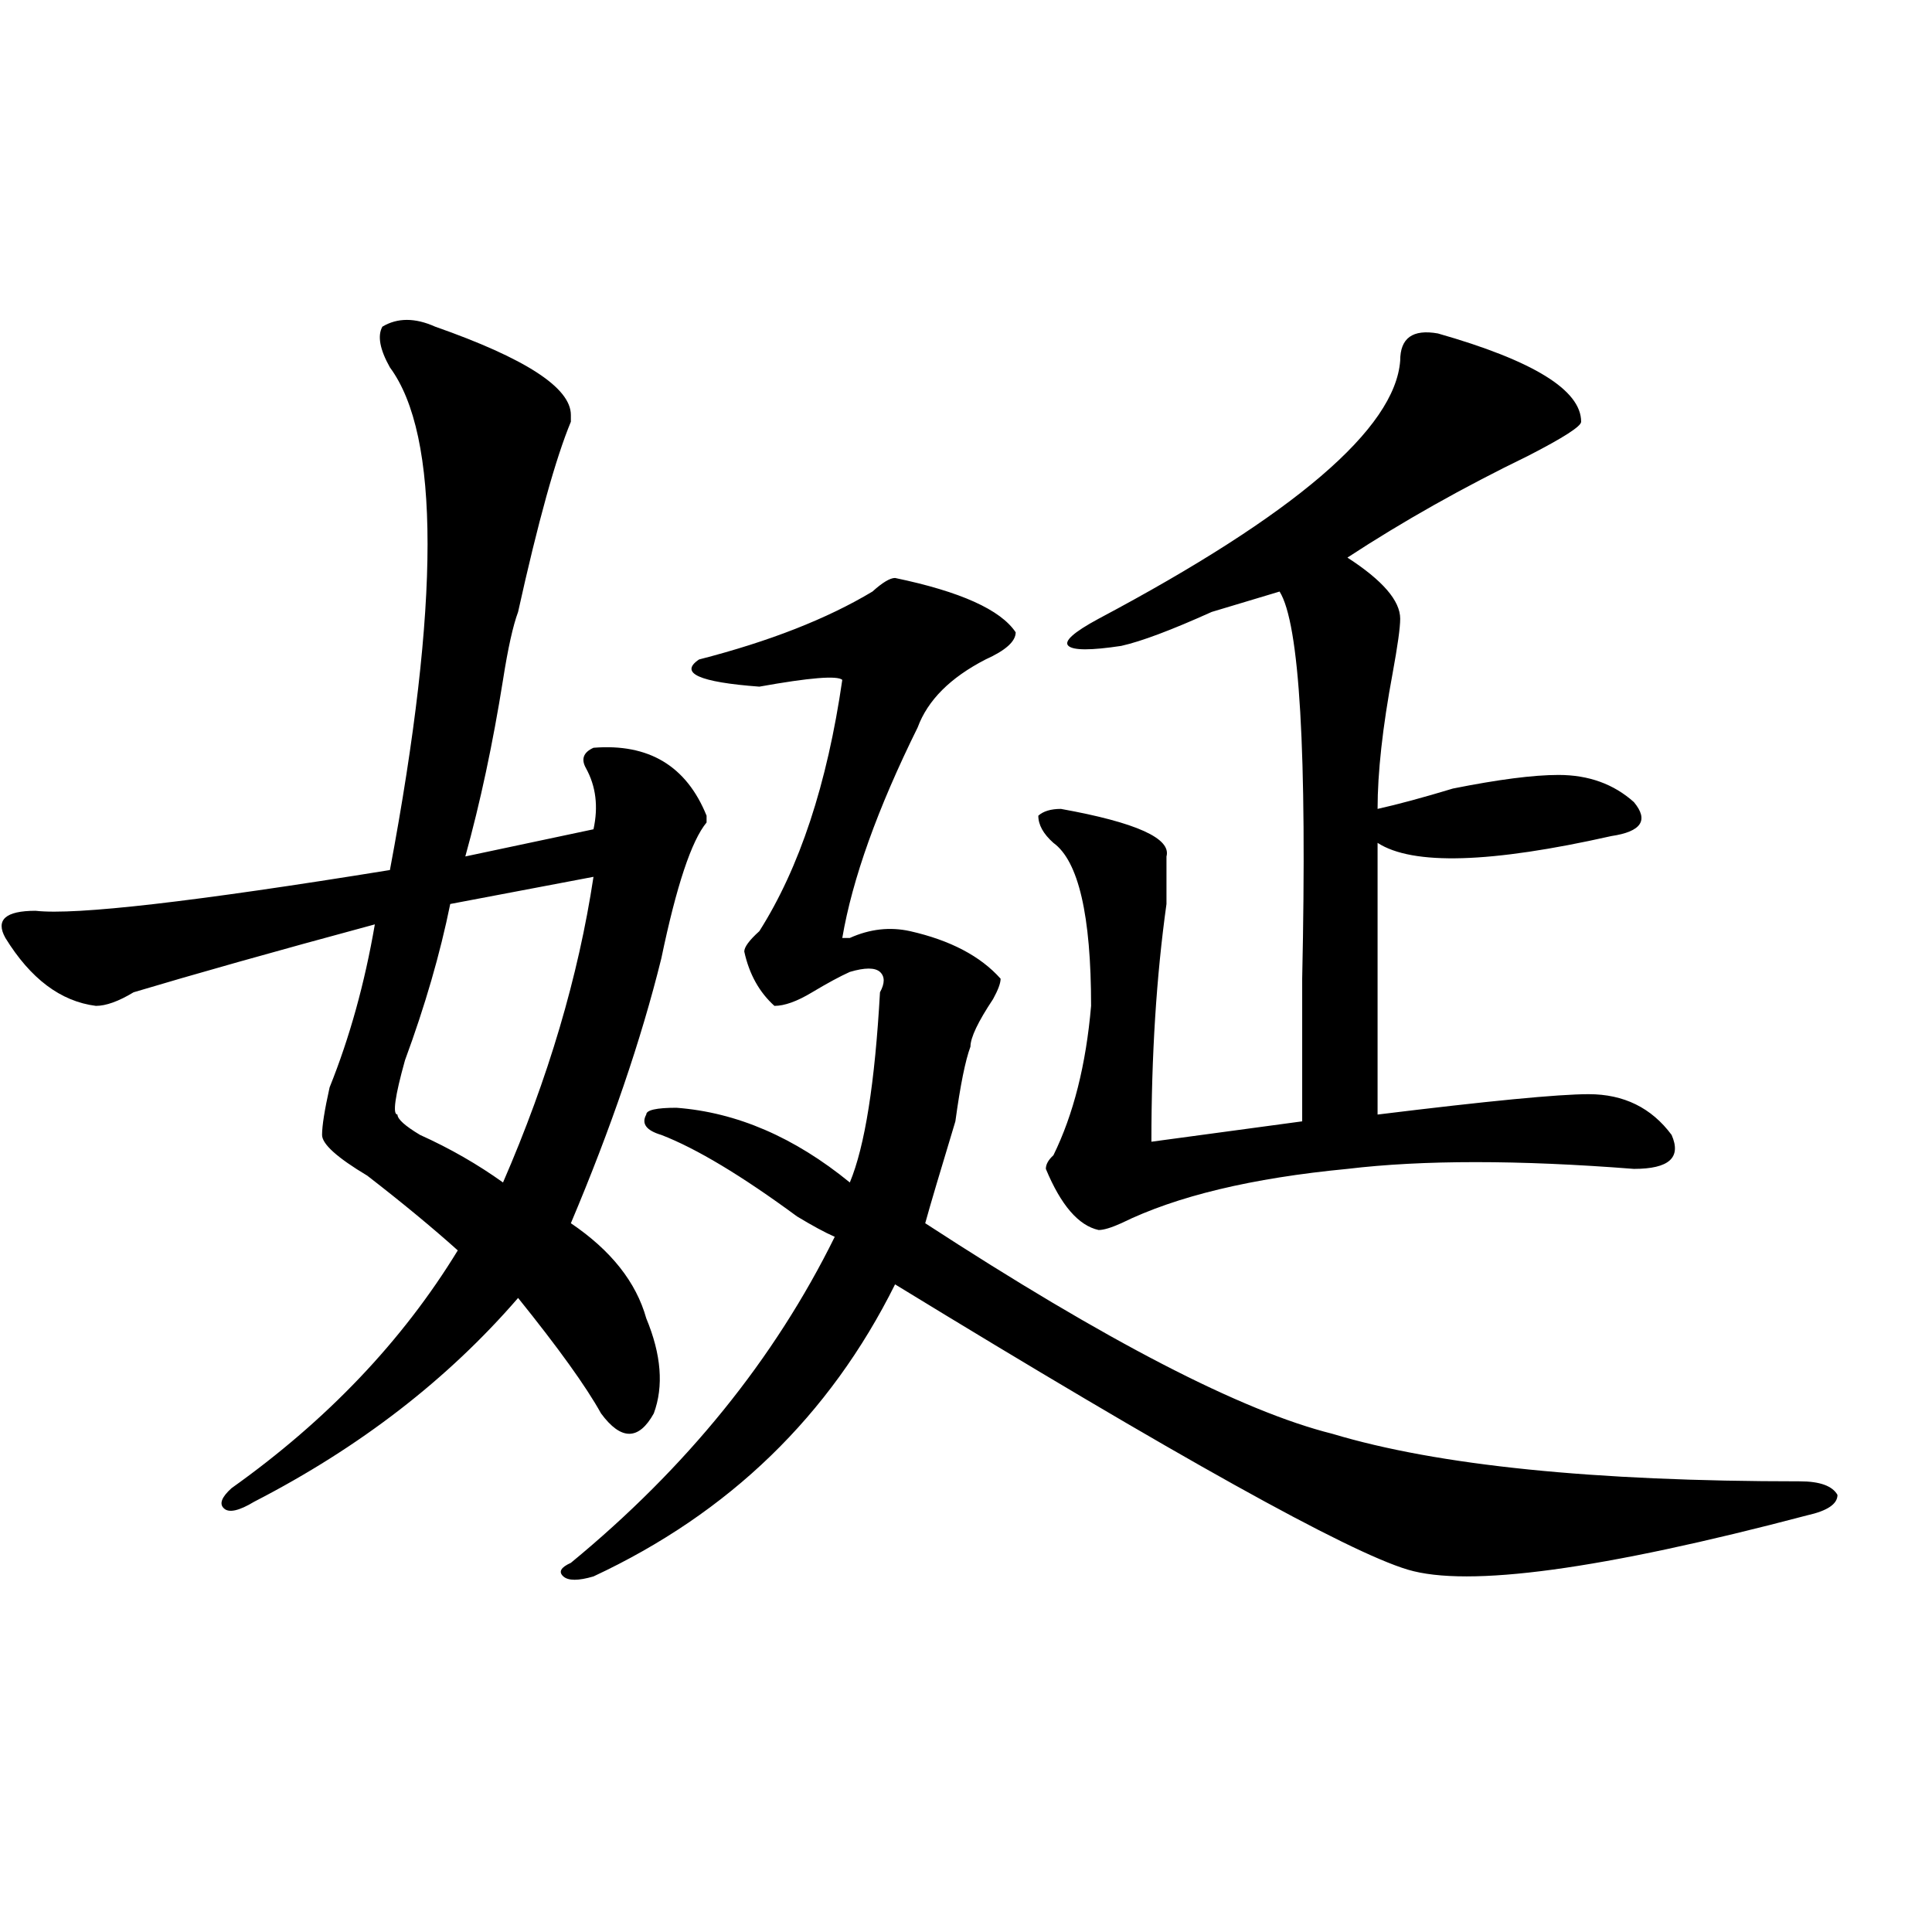 <?xml version="1.0" encoding="utf-8"?>
<!-- Generator: Adobe Illustrator 16.0.0, SVG Export Plug-In . SVG Version: 6.00 Build 0)  -->
<!DOCTYPE svg PUBLIC "-//W3C//DTD SVG 1.1//EN" "http://www.w3.org/Graphics/SVG/1.1/DTD/svg11.dtd">
<svg version="1.1" id="图层_1" xmlns="http://www.w3.org/2000/svg" xmlns:xlink="http://www.w3.org/1999/xlink" x="0px" y="0px"
	 width="1000px" height="1000px" viewBox="0 0 1000 1000" enable-background="new 0 0 1000 1000" xml:space="preserve">
<path d="M225.238,169.078c46.828,16.425,70.242,31.641,70.242,45.703v3.516c-7.805,18.786-16.95,51.581-27.316,98.438
	c-2.622,7.031-5.243,18.786-7.805,35.156c-5.243,32.849-11.707,63.281-19.512,91.406l66.34-14.063
	c2.562-11.7,1.28-22.247-3.902-31.641c-2.622-4.669-1.341-8.185,3.902-10.547c28.597-2.308,48.108,9.394,58.535,35.156v3.516
	c-7.805,9.394-15.609,32.849-23.414,70.313c-10.427,42.188-26.036,87.891-46.828,137.109c20.792,14.063,33.78,30.487,39.023,49.219
	c7.805,18.786,9.085,35.156,3.902,49.219c-7.805,14.063-16.95,14.063-27.316,0c-7.805-14.063-22.134-33.948-42.926-59.766
	C231.702,714,186.215,749.156,131.582,777.281c-7.805,4.724-13.048,5.878-15.609,3.516c-2.622-2.308-1.341-5.823,3.902-10.547
	c49.39-35.156,88.413-76.136,117.07-123.047c-13.048-11.7-28.657-24.609-46.828-38.672c-15.609-9.339-23.414-16.37-23.414-21.094
	c0-4.669,1.28-12.854,3.902-24.609c10.366-25.763,18.171-53.888,23.414-84.375c-52.071,14.063-93.656,25.817-124.875,35.156
	c-7.805,4.724-14.329,7.031-19.512,7.031c-18.231-2.308-33.841-14.063-46.828-35.156c-5.243-9.339,0-14.063,15.609-14.063
	c20.792,2.362,81.949-4.669,183.41-21.094c25.976-138.263,25.976-225,0-260.156c-5.243-9.339-6.524-16.37-3.902-21.094
	C205.727,164.409,214.812,164.409,225.238,169.078z M307.188,453.844l-74.145,14.063c-5.243,25.817-13.048,52.734-23.414,80.859
	c-5.243,18.786-6.524,28.125-3.902,28.125c0,2.362,3.902,5.878,11.707,10.547c15.609,7.031,29.878,15.271,42.926,24.609
	C283.773,558.159,299.383,505.425,307.188,453.844z M463.281,299.156c33.779,7.031,54.633,16.425,62.438,28.125
	c0,4.724-5.244,9.394-15.609,14.063c-18.231,9.394-29.938,21.094-35.121,35.156c-20.854,42.188-33.841,78.552-39.023,108.984h3.902
	c10.365-4.669,20.792-5.823,31.219-3.516c20.792,4.724,36.401,12.909,46.828,24.609c0,2.362-1.342,5.878-3.902,10.547
	c-7.805,11.755-11.707,19.94-11.707,24.609c-2.622,7.031-5.244,19.94-7.805,38.672c-7.805,25.817-13.049,43.396-15.609,52.734
	c93.656,60.974,163.898,97.284,210.727,108.984c54.633,16.425,135.24,24.609,241.945,24.609c10.365,0,16.89,2.362,19.512,7.031
	c0,4.724-5.244,8.239-15.609,10.547c-106.705,28.125-175.605,37.463-206.824,28.125c-31.219-9.339-119.692-58.558-265.359-147.656
	c-33.841,68.005-85.852,118.378-156.094,151.172c-7.805,2.307-13.048,2.307-15.609,0c-2.622-2.362-1.341-4.669,3.902-7.031
	c59.815-49.219,105.363-105.469,136.582-168.75c-5.244-2.308-11.707-5.823-19.512-10.547
	c-28.658-21.094-52.072-35.156-70.242-42.188c-7.805-2.308-10.427-5.823-7.805-10.547c0-2.308,5.183-3.516,15.609-3.516
	c31.219,2.362,61.096,15.271,89.754,38.672c7.805-18.731,12.987-51.526,15.609-98.438c2.561-4.669,2.561-8.185,0-10.547
	c-2.622-2.308-7.805-2.308-15.609,0c-5.244,2.362-11.707,5.878-19.512,10.547c-7.805,4.724-14.329,7.031-19.512,7.031
	c-7.805-7.031-13.049-16.37-15.609-28.125c0-2.308,2.561-5.823,7.805-10.547c20.792-32.794,35.121-76.136,42.926-130.078
	c-2.622-2.308-16.951-1.153-42.926,3.516c-31.219-2.308-41.646-7.031-31.219-14.063c36.401-9.339,66.34-21.094,89.754-35.156
	C456.757,301.519,460.659,299.156,463.281,299.156z M744.25,172.594c49.389,14.063,74.145,29.333,74.145,45.703
	c0,2.362-9.146,8.239-27.316,17.578c-33.841,16.425-65.06,34.003-93.656,52.734c18.17,11.755,27.316,22.302,27.316,31.641
	c0,4.724-1.342,14.063-3.902,28.125c-5.244,28.125-7.805,51.581-7.805,70.313c10.365-2.308,23.414-5.823,39.023-10.547
	c23.414-4.669,41.584-7.031,54.633-7.031c15.609,0,28.597,4.724,39.023,14.063c7.805,9.394,3.902,15.271-11.707,17.578
	c-62.438,14.063-102.803,15.271-120.973,3.516v140.625c57.193-7.031,93.656-10.547,109.266-10.547
	c18.17,0,32.499,7.031,42.926,21.094c5.183,11.755-1.342,17.578-19.512,17.578c-59.877-4.669-109.266-4.669-148.289,0
	c-49.45,4.724-88.474,14.063-117.07,28.125c-5.244,2.362-9.146,3.516-11.707,3.516c-10.427-2.308-19.512-12.854-27.316-31.641
	c0-2.308,1.28-4.669,3.902-7.031c10.365-21.094,16.89-46.856,19.512-77.344c0-46.856-6.524-74.981-19.512-84.375
	c-5.244-4.669-7.805-9.339-7.805-14.063c2.561-2.308,6.463-3.516,11.707-3.516c39.023,7.031,57.193,15.271,54.633,24.609
	c0,4.724,0,12.909,0,24.609c-5.244,37.519-7.805,78.552-7.805,123.047l78.047-10.547c0-16.37,0-40.979,0-73.828
	c2.561-117.169-1.342-183.966-11.707-200.391c-7.805,2.362-19.512,5.878-35.121,10.547c-20.854,9.394-36.463,15.271-46.828,17.578
	c-15.609,2.362-24.756,2.362-27.316,0c-2.622-2.308,2.561-7.031,15.609-14.063c101.461-53.888,153.472-98.438,156.094-133.594
	C724.738,174.956,731.201,170.286,744.25,172.594z"/>
</svg>
